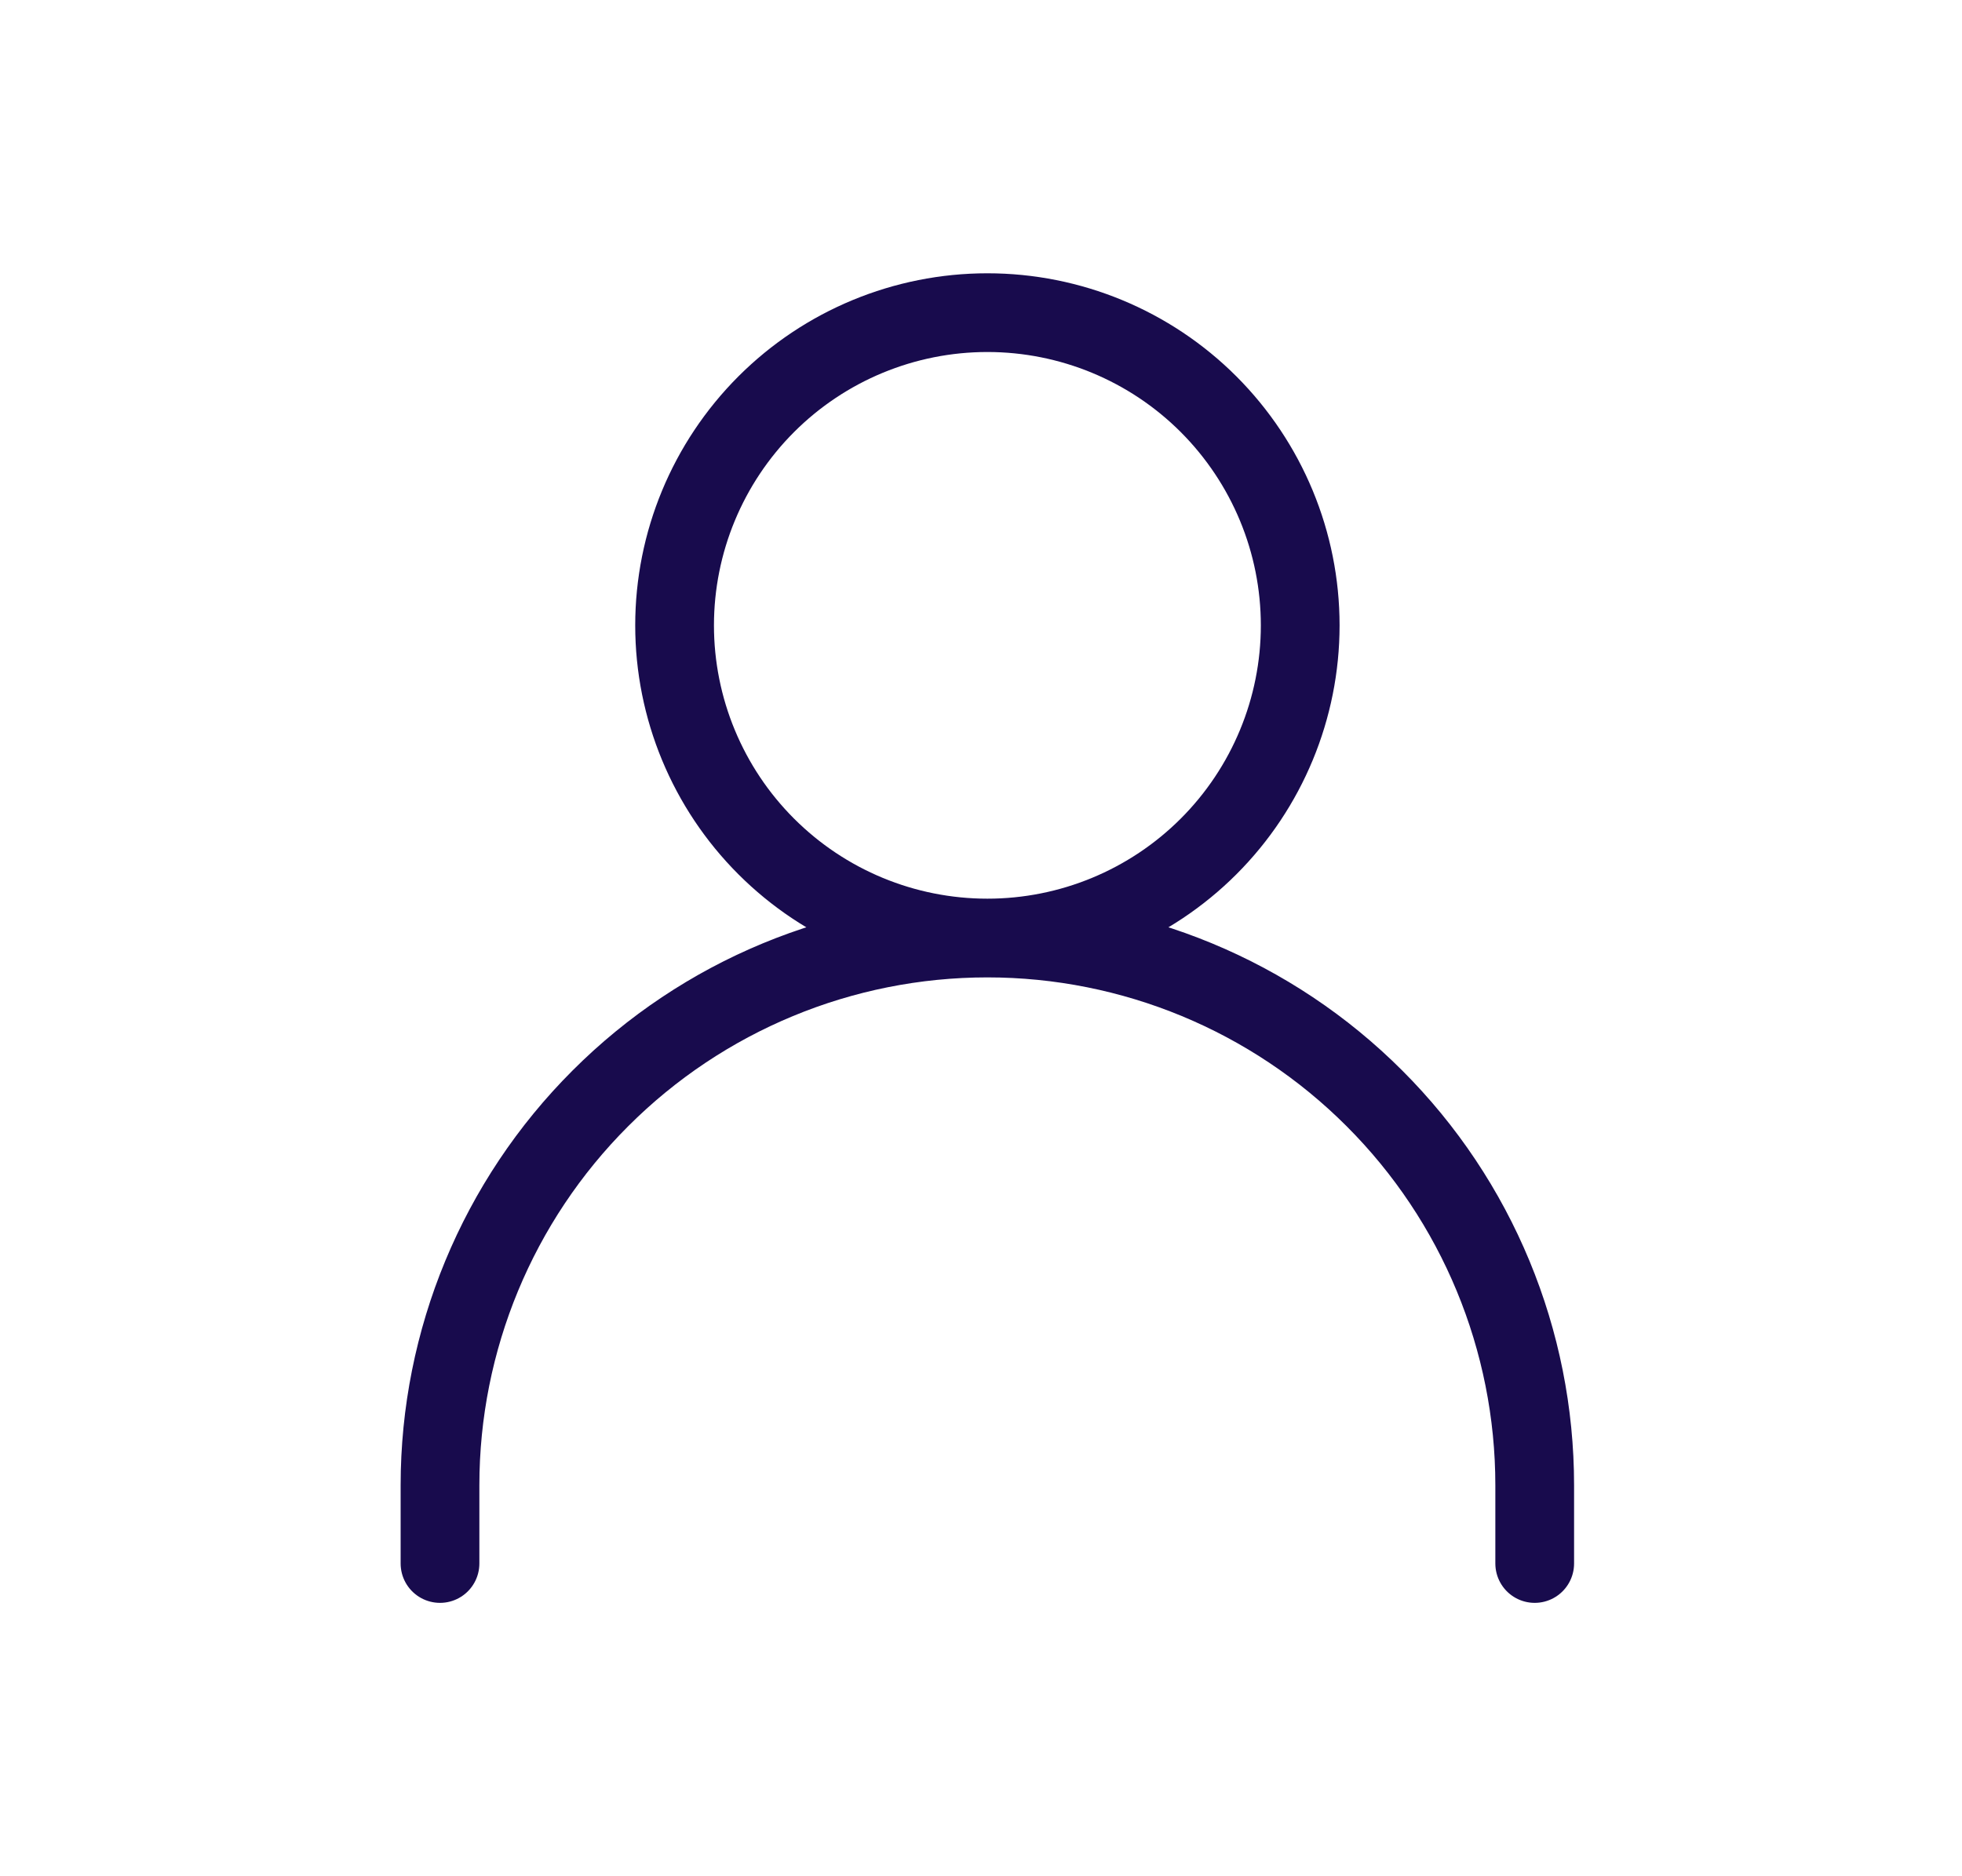 <svg width="23" height="22" viewBox="0 0 23 22" fill="none" xmlns="http://www.w3.org/2000/svg">
<path d="M5.158 18.333V17.416C5.158 15.714 5.834 14.082 7.038 12.879C8.241 11.675 9.873 10.999 11.575 10.999M11.575 10.999C13.277 10.999 14.909 11.675 16.112 12.879C17.316 14.082 17.991 15.714 17.991 17.416V18.333M11.575 10.999C12.547 10.999 13.48 10.613 14.168 9.925C14.855 9.238 15.242 8.305 15.242 7.333C15.242 6.36 14.855 5.428 14.168 4.74C13.48 4.052 12.547 3.666 11.575 3.666C10.602 3.666 9.67 4.052 8.982 4.74C8.295 5.428 7.908 6.36 7.908 7.333C7.908 8.305 8.295 9.238 8.982 9.925C9.67 10.613 10.602 10.999 11.575 10.999Z" stroke="#180B4D" stroke-width="0.923" stroke-linecap="round" stroke-linejoin="round"/>
</svg>

